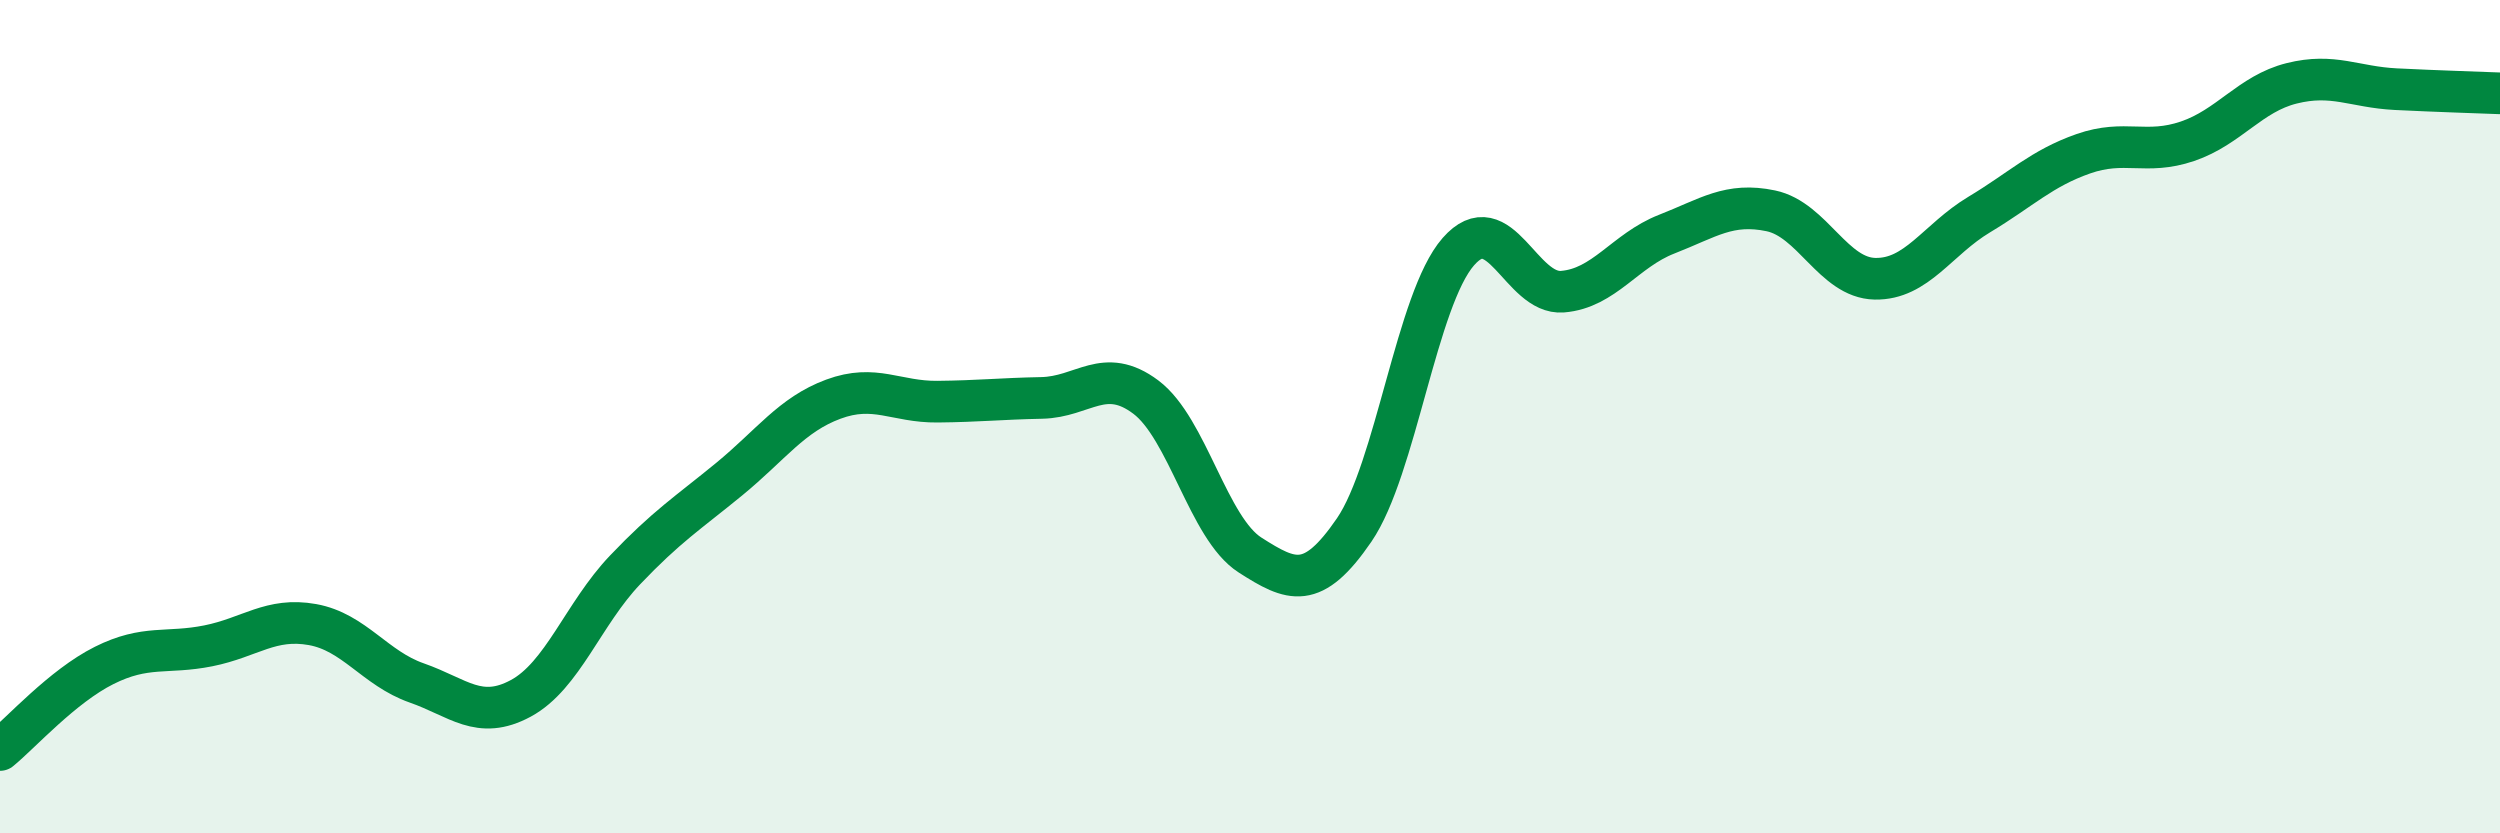 
    <svg width="60" height="20" viewBox="0 0 60 20" xmlns="http://www.w3.org/2000/svg">
      <path
        d="M 0,18 C 0.5,17.59 1.5,16.47 2.5,15.97 C 3.5,15.47 4,15.7 5,15.5 C 6,15.3 6.5,14.81 7.5,14.99 C 8.5,15.17 9,16.04 10,16.39 C 11,16.74 11.5,17.3 12.5,16.76 C 13.5,16.22 14,14.73 15,13.68 C 16,12.63 16.5,12.32 17.5,11.5 C 18.5,10.68 19,9.95 20,9.58 C 21,9.21 21.5,9.65 22.5,9.64 C 23.5,9.63 24,9.57 25,9.55 C 26,9.53 26.5,8.78 27.5,9.53 C 28.5,10.28 29,12.68 30,13.32 C 31,13.96 31.5,14.18 32.5,12.72 C 33.5,11.26 34,7.18 35,6.04 C 36,4.9 36.5,7.08 37.5,7 C 38.5,6.92 39,6.01 40,5.62 C 41,5.23 41.5,4.85 42.5,5.06 C 43.5,5.27 44,6.67 45,6.69 C 46,6.71 46.5,5.75 47.5,5.15 C 48.5,4.55 49,4.04 50,3.69 C 51,3.34 51.5,3.73 52.5,3.39 C 53.5,3.05 54,2.25 55,2 C 56,1.75 56.5,2.09 57.5,2.14 C 58.5,2.19 59.5,2.22 60,2.24L60 20L0 20Z"
        fill="#008740"
        opacity="0.1"
        stroke-linecap="round"
        stroke-linejoin="round"
      />
      <path
        d="M 0,18 C 0.5,17.59 1.5,16.47 2.5,15.97 C 3.5,15.47 4,15.7 5,15.5 C 6,15.3 6.5,14.81 7.5,14.99 C 8.5,15.17 9,16.04 10,16.39 C 11,16.74 11.5,17.3 12.5,16.76 C 13.5,16.22 14,14.73 15,13.68 C 16,12.63 16.5,12.32 17.5,11.5 C 18.5,10.68 19,9.95 20,9.58 C 21,9.21 21.5,9.65 22.5,9.64 C 23.5,9.63 24,9.57 25,9.55 C 26,9.53 26.5,8.78 27.5,9.53 C 28.5,10.28 29,12.68 30,13.32 C 31,13.96 31.5,14.18 32.5,12.72 C 33.5,11.26 34,7.18 35,6.04 C 36,4.9 36.5,7.08 37.5,7 C 38.5,6.92 39,6.01 40,5.62 C 41,5.23 41.5,4.85 42.5,5.06 C 43.5,5.27 44,6.67 45,6.69 C 46,6.71 46.5,5.75 47.5,5.15 C 48.5,4.55 49,4.04 50,3.69 C 51,3.34 51.5,3.73 52.5,3.39 C 53.5,3.05 54,2.25 55,2 C 56,1.75 56.5,2.09 57.5,2.14 C 58.5,2.19 59.5,2.22 60,2.24"
        stroke="#008740"
        stroke-width="1"
        fill="none"
        stroke-linecap="round"
        stroke-linejoin="round"
      />
    </svg>
  